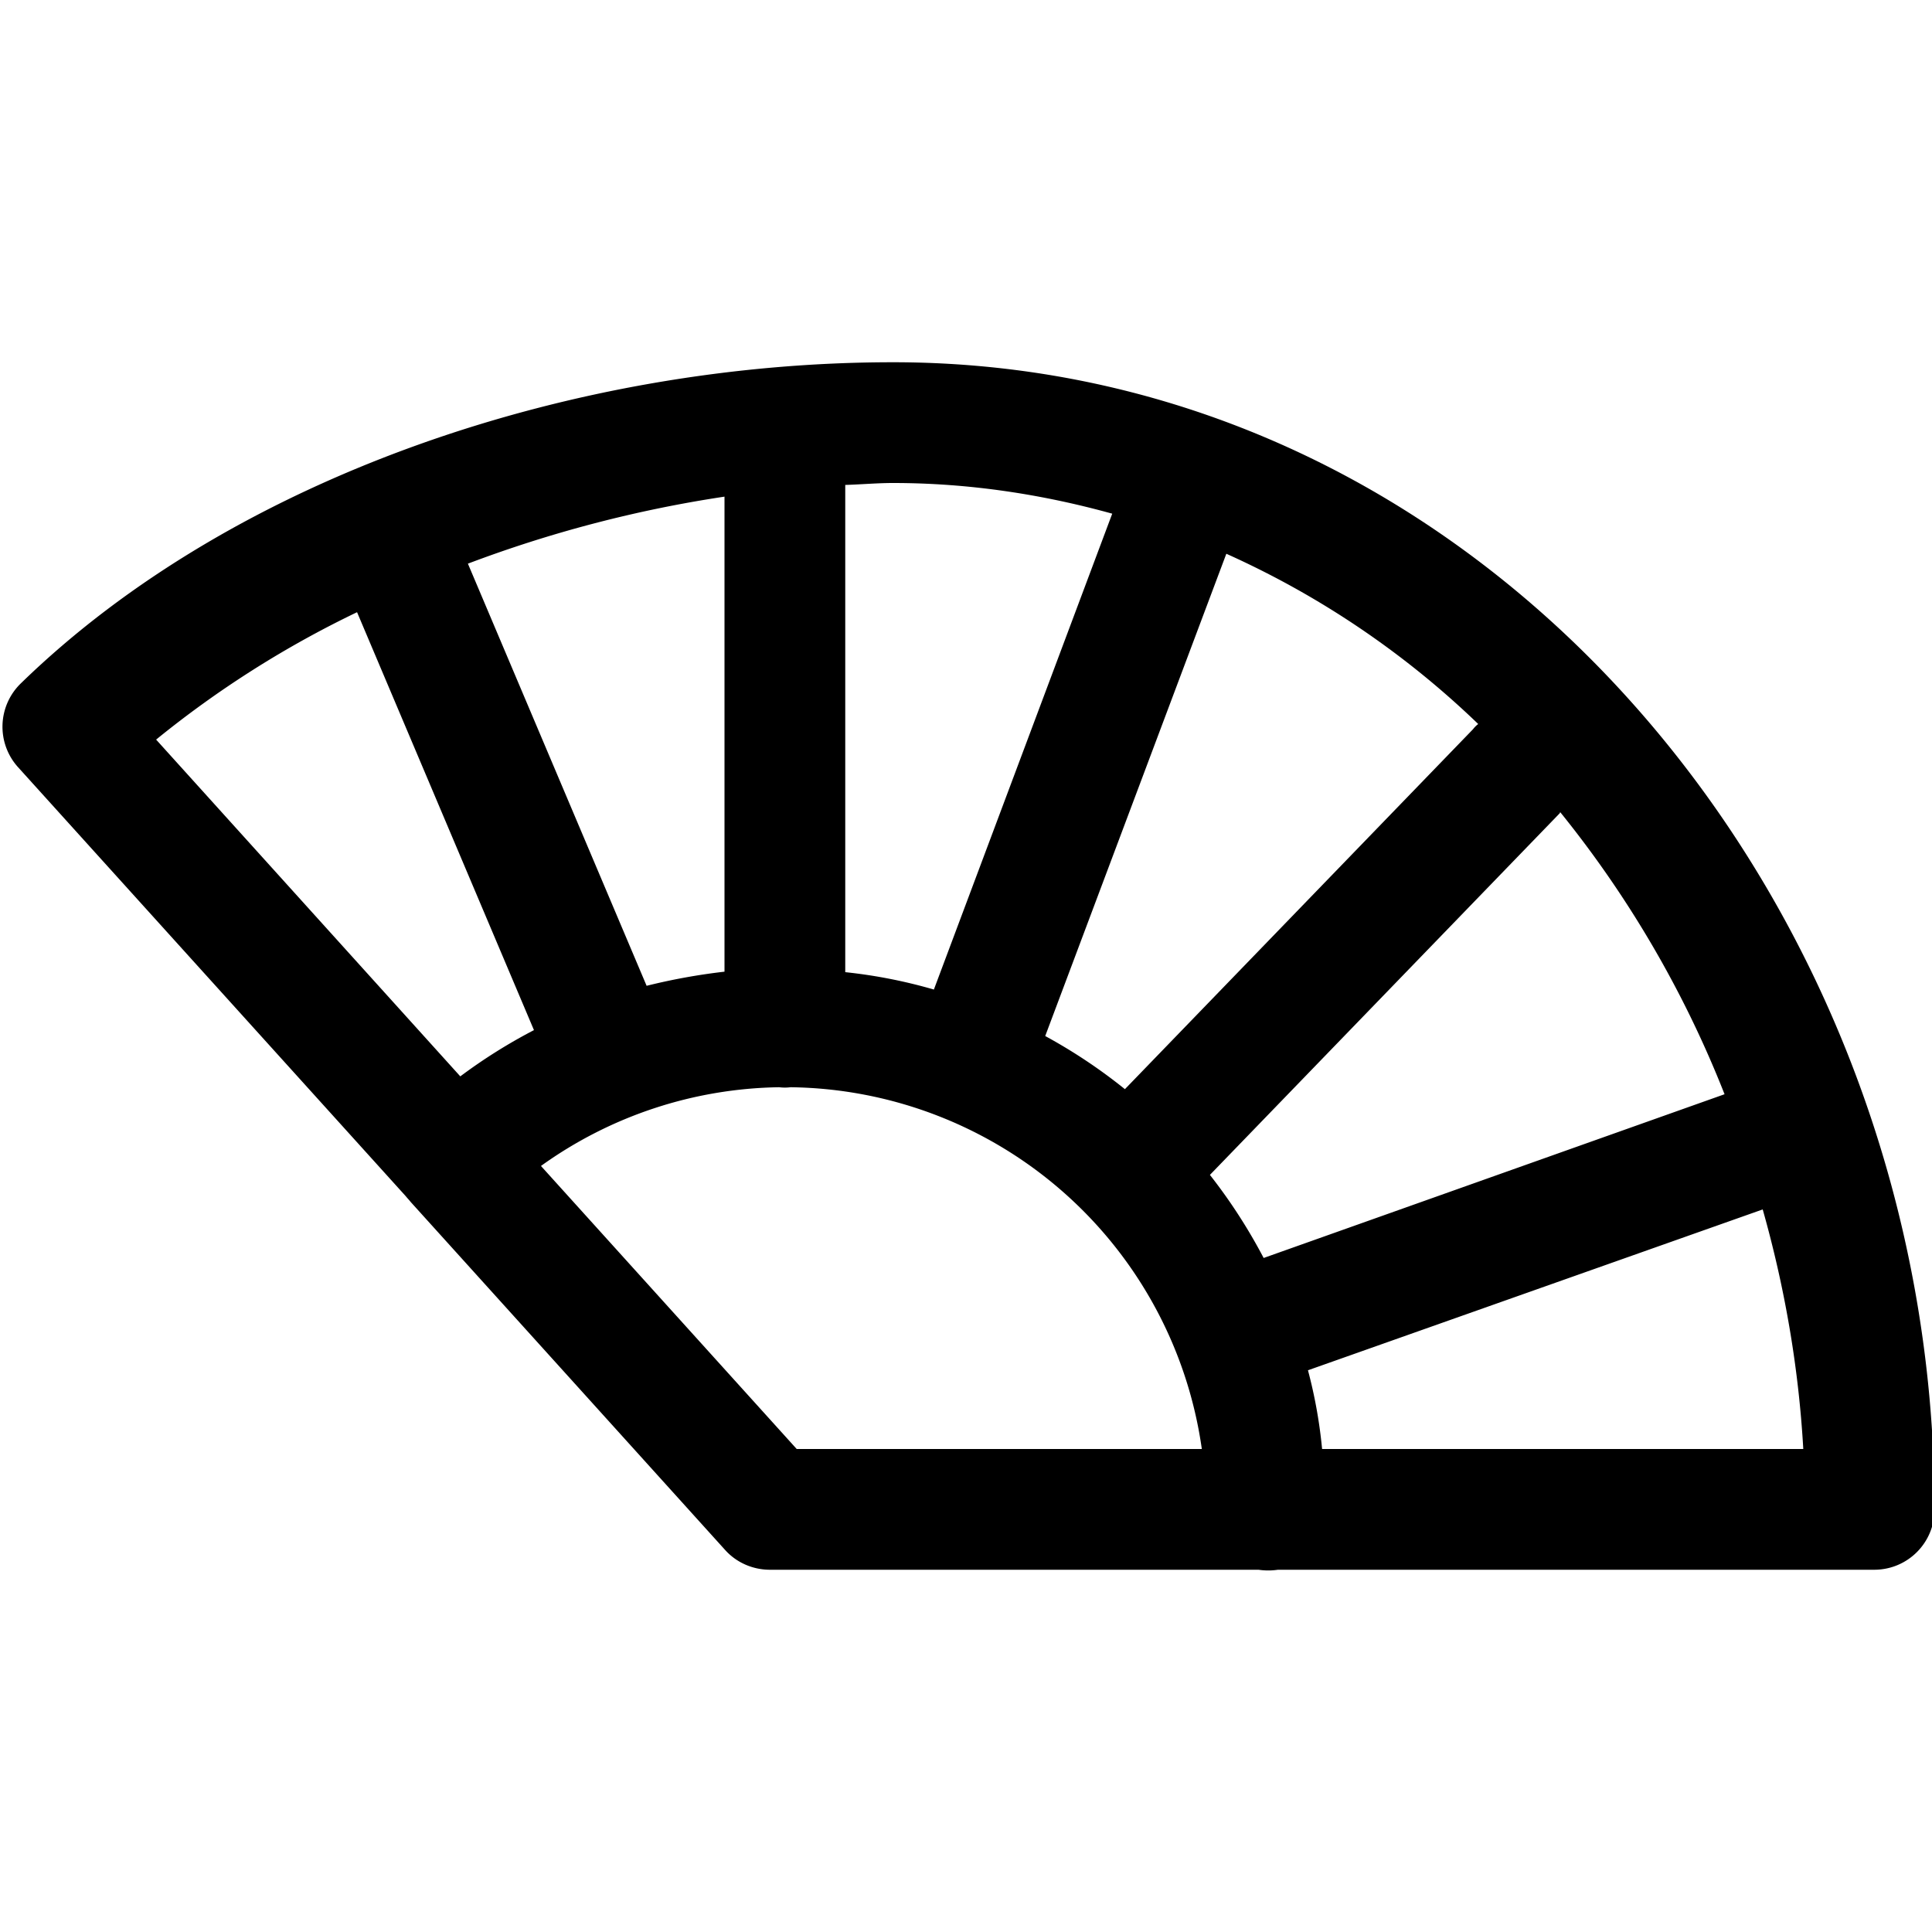 <svg xmlns="http://www.w3.org/2000/svg" viewBox="0 0 16 16"><path d="M7.395 3C4.77 3 1.945 3.934.172 5.66a.5.5 0 0 0-.024.692L3.36 9.906c.016.02.028.031.04.047l2.605 2.883c.094.105.23.164.371.164h4.047a.55.55 0 0 0 .16 0h4.938c.277 0 .5-.223.5-.5 0-5.023-3.696-9.5-8.625-9.5zm0 1c.632 0 1.238.094 1.816.254L7.734 8.195A4.212 4.212 0 0 0 7 8.051V4.016c.133-.004.266-.016.395-.016zM6 4.113v3.934a5.06 5.06 0 0 0-.645.117l-1.48-3.496A10.37 10.37 0 0 1 6 4.113zm4.156.473a7.333 7.333 0 0 1 2.086 1.41.224.224 0 0 0-.043.043L9.316 9.02a4.419 4.419 0 0 0-.66-.44zm-7.199.484l1.465 3.461a4.442 4.442 0 0 0-.61.383L1.293 6.125A8.384 8.384 0 0 1 2.957 5.07zm9.965 1.657a8.906 8.906 0 0 1 1.36 2.335l-3.817 1.356a4.503 4.503 0 0 0-.445-.688l2.898-2.996c0-.004 0-.004.004-.007zM6.453 9.004a.376.376 0 0 0 .094 0A3.483 3.483 0 0 1 9.953 12H6.598L4.48 9.656a3.466 3.466 0 0 1 1.973-.652zm8.145 1.012c.18.636.297 1.3.336 1.984h-3.985a4 4 0 0 0-.117-.652z"/></svg>